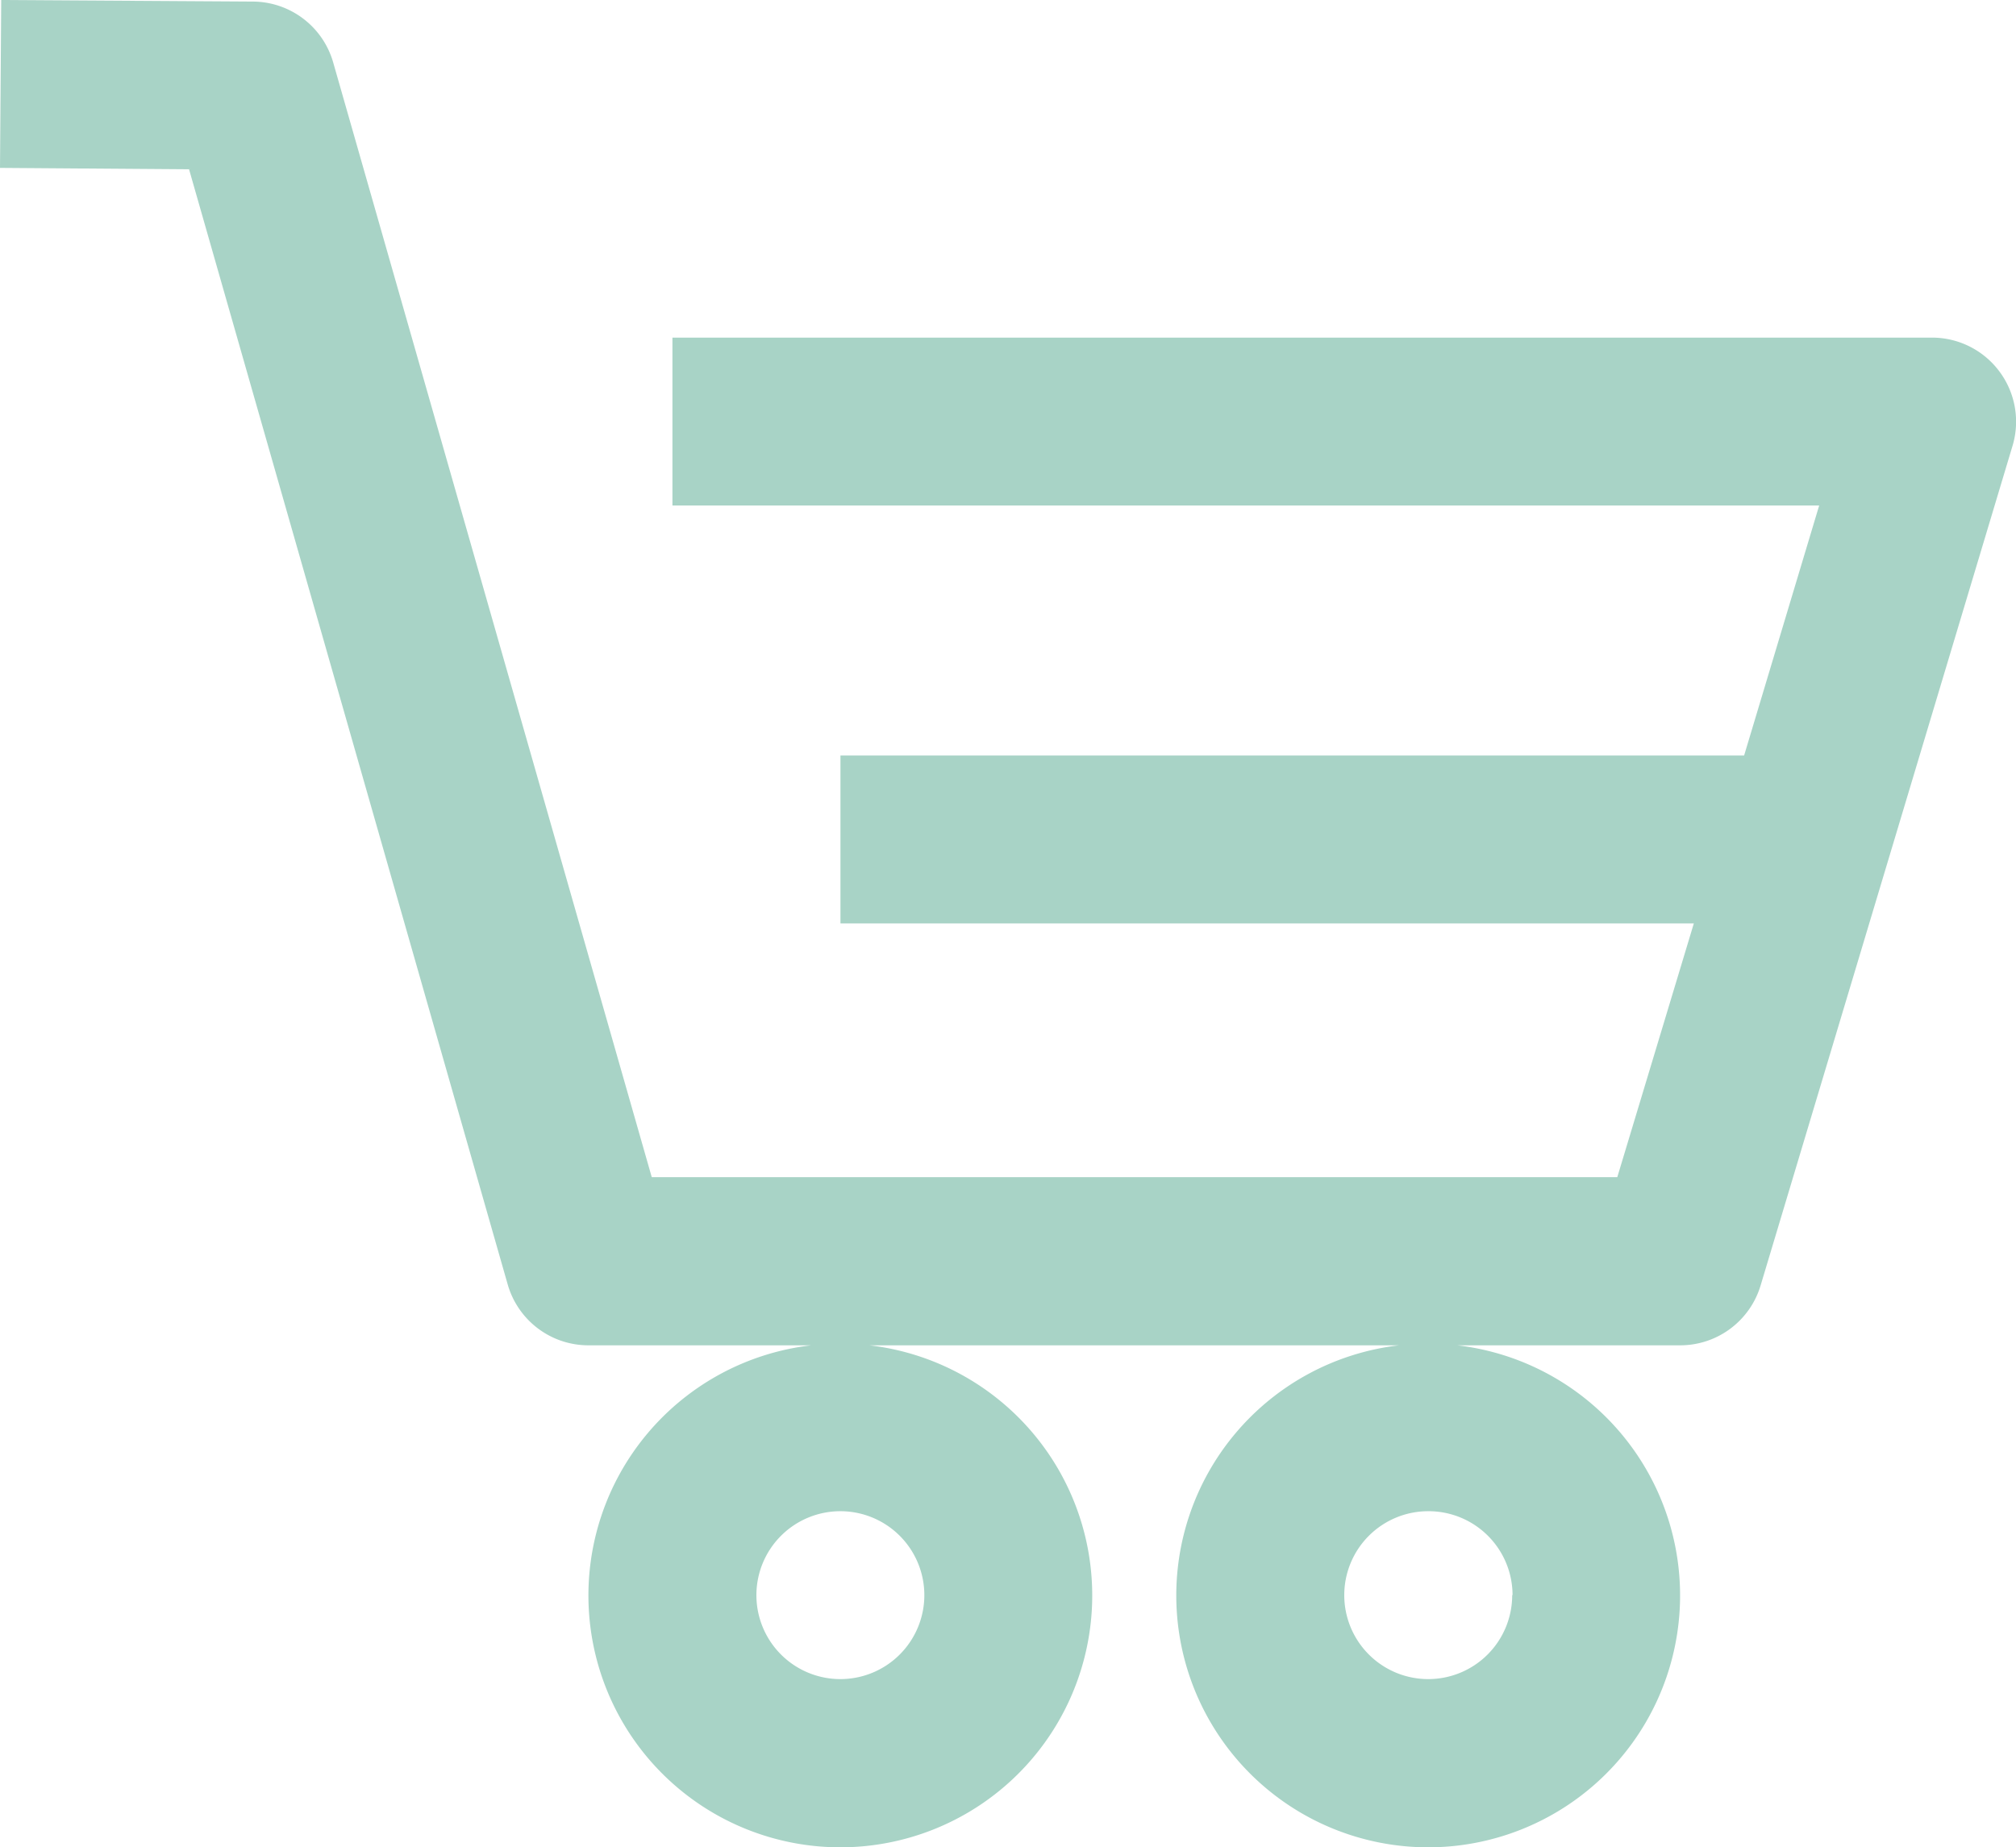 <svg id="_01-cart" data-name="01-cart" xmlns="http://www.w3.org/2000/svg" width="23.097" height="21.168" viewBox="0 0 23.097 21.168">
  <path id="Path_137" data-name="Path 137" d="M22.878,12.257a.962.962,0,0,0-.772-.388H7.675v1.924H20.813l-.86,2.865H9.6v1.924h9.777L18.5,21.49H7.438L3.789,8.718a.962.962,0,0,0-.918-.7L-.015,8-.029,9.924l2.166.016,3.65,12.777a.962.962,0,0,0,.925.7H9.265a2.886,2.886,0,1,0,.667,0H16a2.886,2.886,0,1,0,.667,0H19.22a.962.962,0,0,0,.922-.686l2.886-9.621A.962.962,0,0,0,22.878,12.257ZM10.561,26.28a.962.962,0,1,1-.962-.962A.962.962,0,0,1,10.561,26.28Zm6.735,0a.962.962,0,1,1-.962-.962A.962.962,0,0,1,17.3,26.28Z" transform="translate(0.029 -8)" fill="#A8D3C6"/>
</svg>
